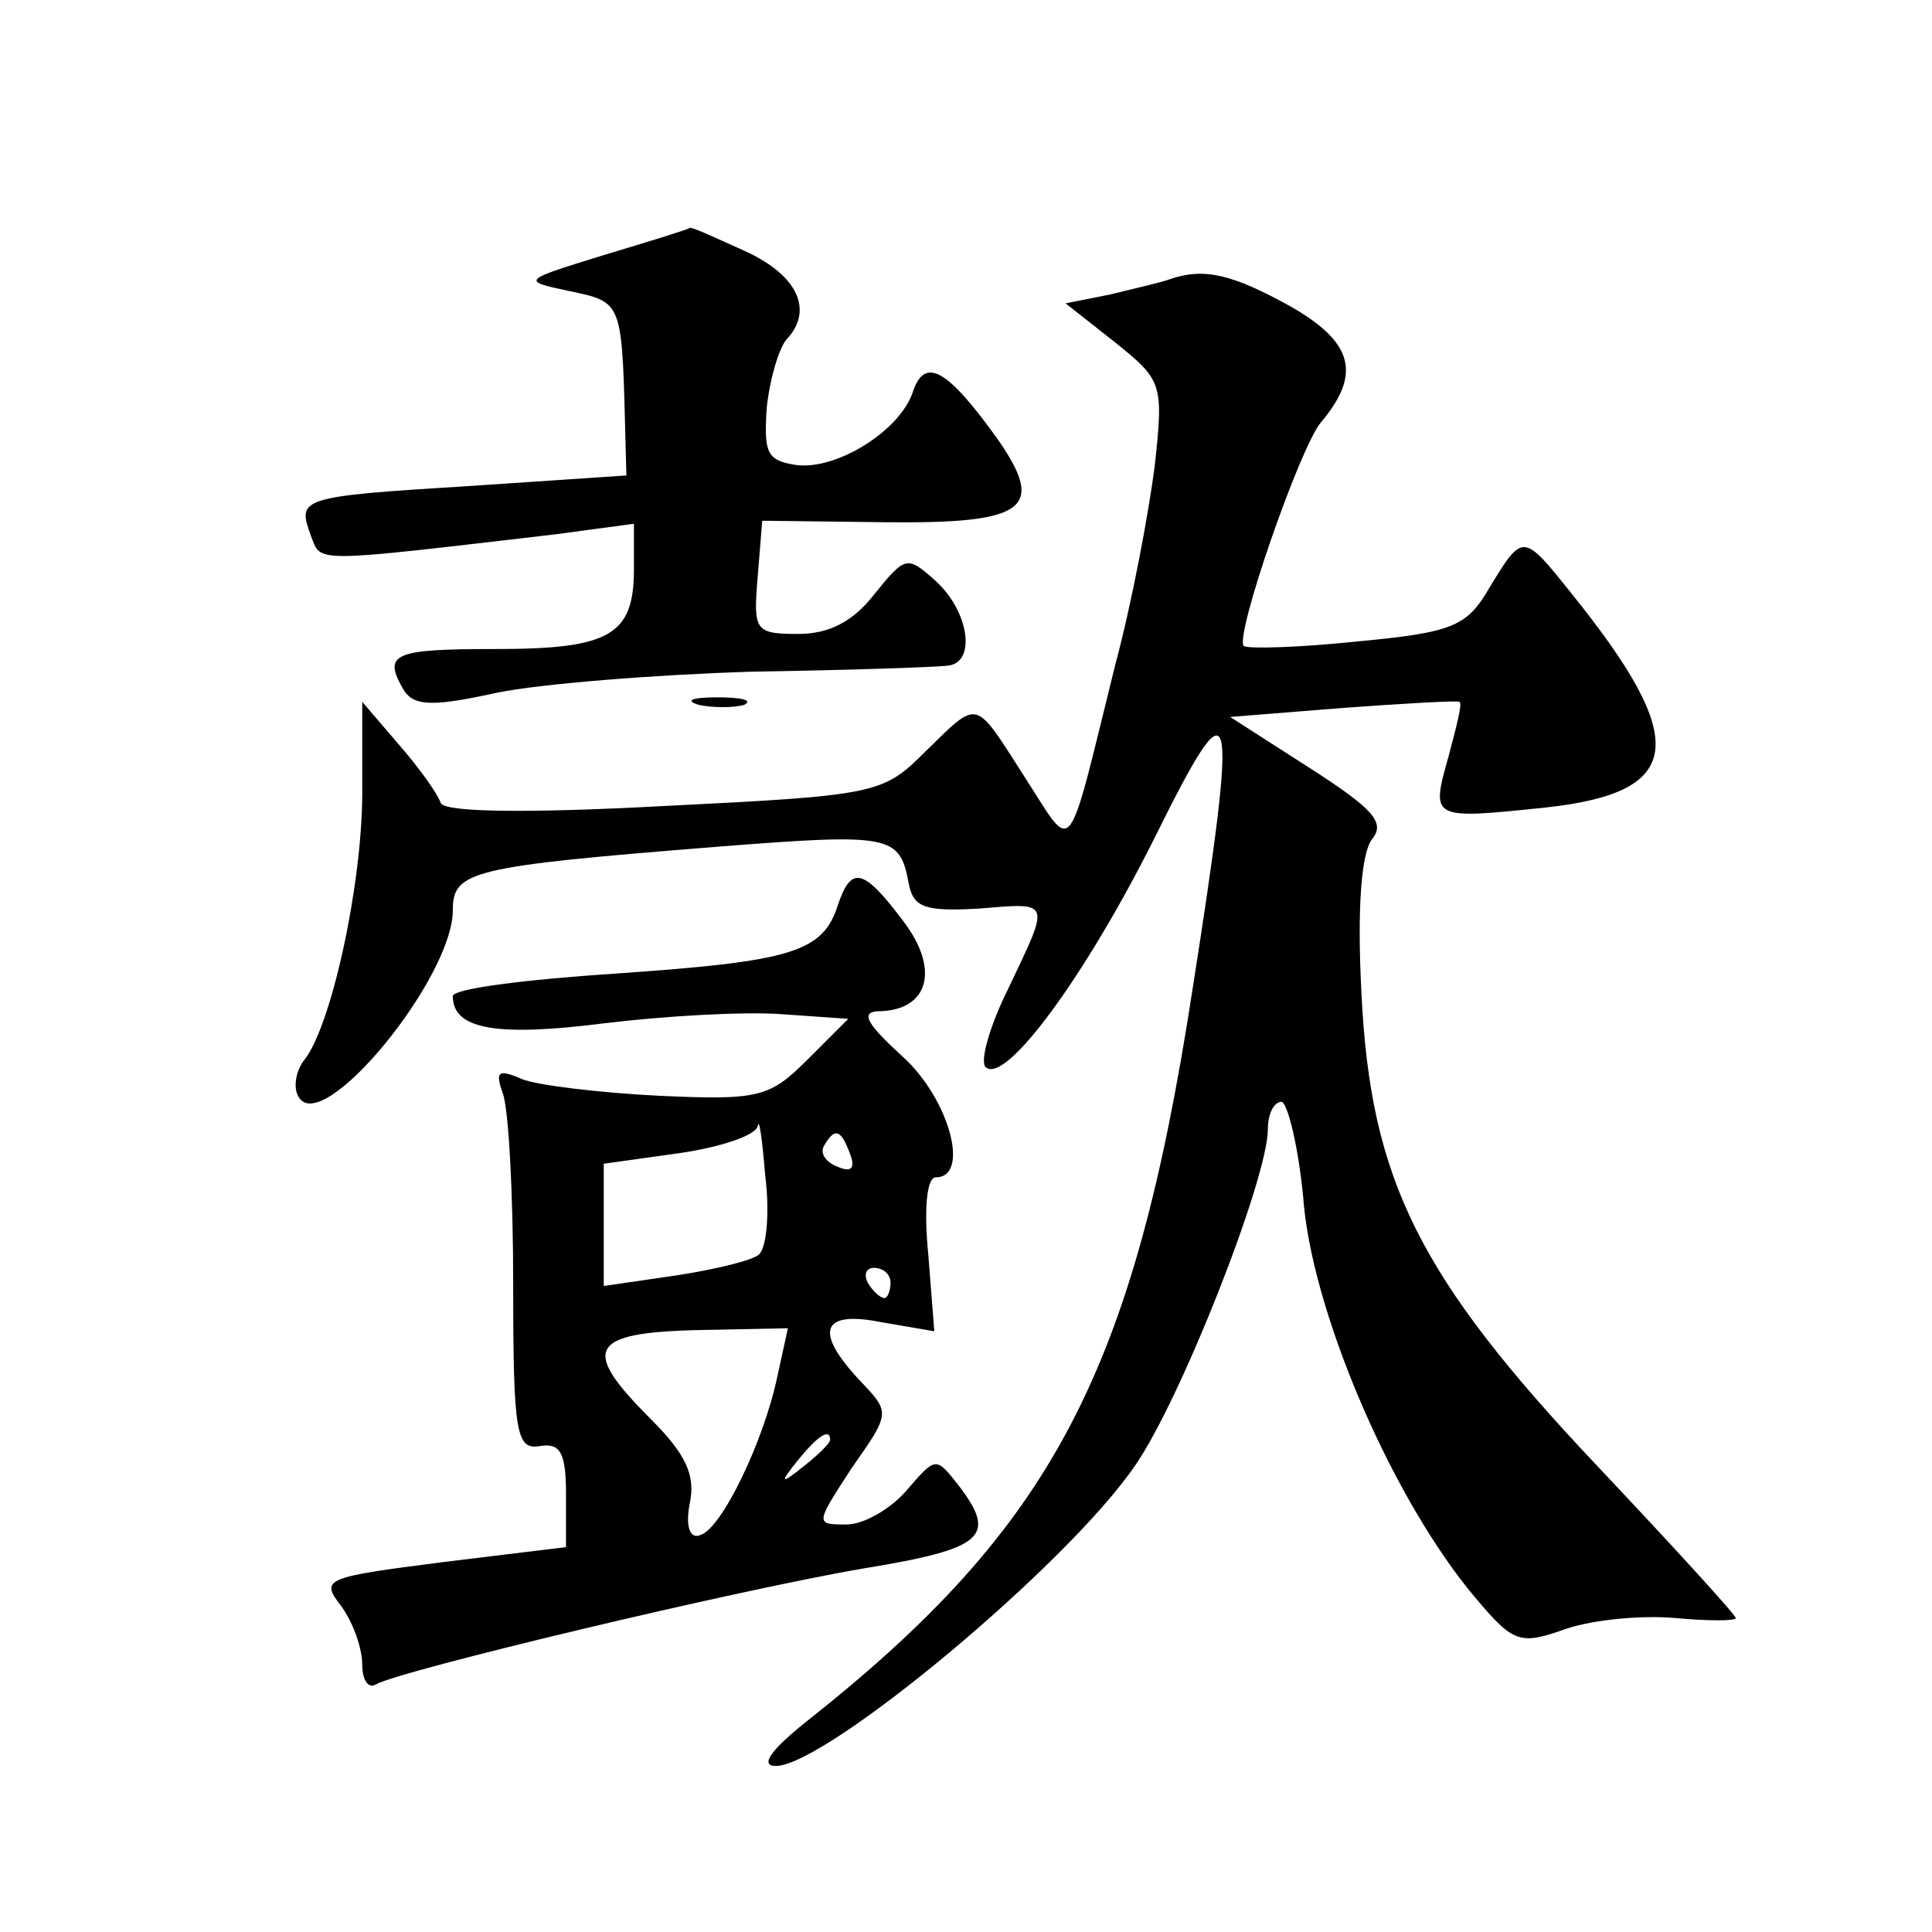 <?xml version="1.0" standalone="no"?>
<!DOCTYPE svg PUBLIC "-//W3C//DTD SVG 20010904//EN"
 "http://www.w3.org/TR/2001/REC-SVG-20010904/DTD/svg10.dtd">
<svg version="1.0" xmlns="http://www.w3.org/2000/svg"
 width="128pt" height="128pt" viewBox="0 0 128 128"
 preserveAspectRatio="xMidYMid meet">
<g transform="translate(0,128) scale(0.1,-0.1)"
fill="#0" stroke="none">
<path d="M400 1111 c-55 -17 -55 -17 -22 -24 33 -7 34 -7 36 -84 l1 -38 -104 -7
c-114 -7 -114 -8 -105 -33 7 -18 -1 -18 162 1 l52 7 0 -30 c0 -44 -16 -53 -92 -53
-68 0 -75 -3 -60 -28 7 -10 20 -10 61 -1 29 6 105 12 169 14 64 1 123 3 130 4 19
2 14 36 -8 56 -19 17 -20 17 -41 -9 -14 -18 -30 -26 -50 -26 -29 0 -30 2 -27 38
l3 37 82 -1 c93 -1 106 9 74 55 -33 46 -48 55 -56 32 -8 -26 -51 -53 -78 -49 -19
3 -21 8 -19 38 2 19 8 39 13 45 18 19 8 42 -26 58 -20 9 -37 17 -38 16 -1 -1 -27
-9 -57 -18z M775 1095 c-5 -2 -23 -6 -39 -10 l-30 -6 33 -26 c31 -25 32 -27 26
-82 -4 -31 -15 -90 -26 -131 -33 -133 -27 -126 -60 -75 -34 53 -30 52 -66 17 -28
-28 -32 -29 -173 -36 -93 -5 -146 -4 -148 2 -2 6 -14 23 -28 39 l-24 28 0 -60 c0
-62 -21 -157 -39 -178 -5 -7 -7 -18 -3 -24 16 -26 102 79 102 124 0 26 12 29 175
42 115 9 121 8 127 -24 3 -16 10 -19 46 -17 49 4 48 6 20 -53 -12 -24 -19 -48 -15
-52 13 -12 66 60 112 152 53 107 56 97 25 -101 -39 -253 -92 -355 -255 -484 -24
-19 -32 -30 -21 -30 33 0 193 133 238 199 30 43 88 190 88 223 0 10 4 18 9 18 4
0 12 -32 15 -70 8 -76 60 -195 113 -258 26 -31 30 -32 61 -21 18 6 50 9 72 7 22
-2 40 -2 40 0 0 2 -41 47 -92 101 -118 125 -150 189 -156 313 -3 57 0 93 7 102
9 11 1 20 -41 47 l-53 34 75 6 c41 3 76 5 77 4 2 -1 -2 -16 -7 -35 -12 -43 -13
-43 64 -35 92 10 96 44 17 142 -32 40 -32 40 -54 4 -15 -26 -24 -30 -88 -36 -38
-4 -72 -5 -75 -3 -6 7 37 131 51 148 27 32 22 53 -20 77 -38 21 -57 26 -80 18z
M463 813 c9 -2 23 -2 30 0 6 3 -1 5 -18 5 -16 0 -22 -2 -12 -5z M555 680 c-10 -31
-31 -37 -147 -45 -60 -4 -108 -10 -108 -15 0 -22 29 -27 100 -18 41 5 94 8 119
6 l43 -3 -27 -27 c-25 -25 -32 -27 -98 -24 -40 2 -81 7 -91 11 -16 7 -18 5 -13
-9 4 -10 7 -67 7 -127 0 -99 2 -110 18 -107 13 2 17 -4 17 -32 l0 -35 -82 -10 c-78
-10 -81 -11 -67 -29 8 -11 14 -28 14 -39 0 -10 4 -16 9 -13 15 9 241 63 324 77
79 13 88 21 62 55 -15 19 -15 19 -34 -3 -11 -13 -29 -23 -40 -23 -21 0 -21 0 3
37 26 37 26 37 6 58 -31 33 -26 47 14 39 l35 -6 -4 51 c-3 30 -1 51 5 51 23 0 9
52 -22 80 -23 21 -28 29 -17 30 34 0 42 27 18 59 -27 36 -35 38 -44 11z m-52 -231
c-4 -4 -29 -10 -55 -14 l-48 -7 0 41 0 40 50 7 c28 4 51 12 52 18 1 6 3 -9 5 -33
3 -24 1 -47 -4 -52z m60 67 c4 -10 1 -13 -8 -9 -8 3 -12 9 -9 14 7 12 11 11 17
-5z m27 -86 c0 -5 -2 -10 -4 -10 -3 0 -8 5 -11 10 -3 6 -1 10 4 10 6 0 11 -4 11
-10z m-75 -62 c-9 -43 -37 -101 -51 -105 -7 -3 -10 6 -7 21 4 19 -3 33 -26 56 -48
48 -41 58 42 59 l49 1 -7 -32z m35 -42 c0 -2 -8 -10 -17 -17 -16 -13 -17 -12 -4
4 13 16 21 21 21 13z"/>
</g>
</svg>
